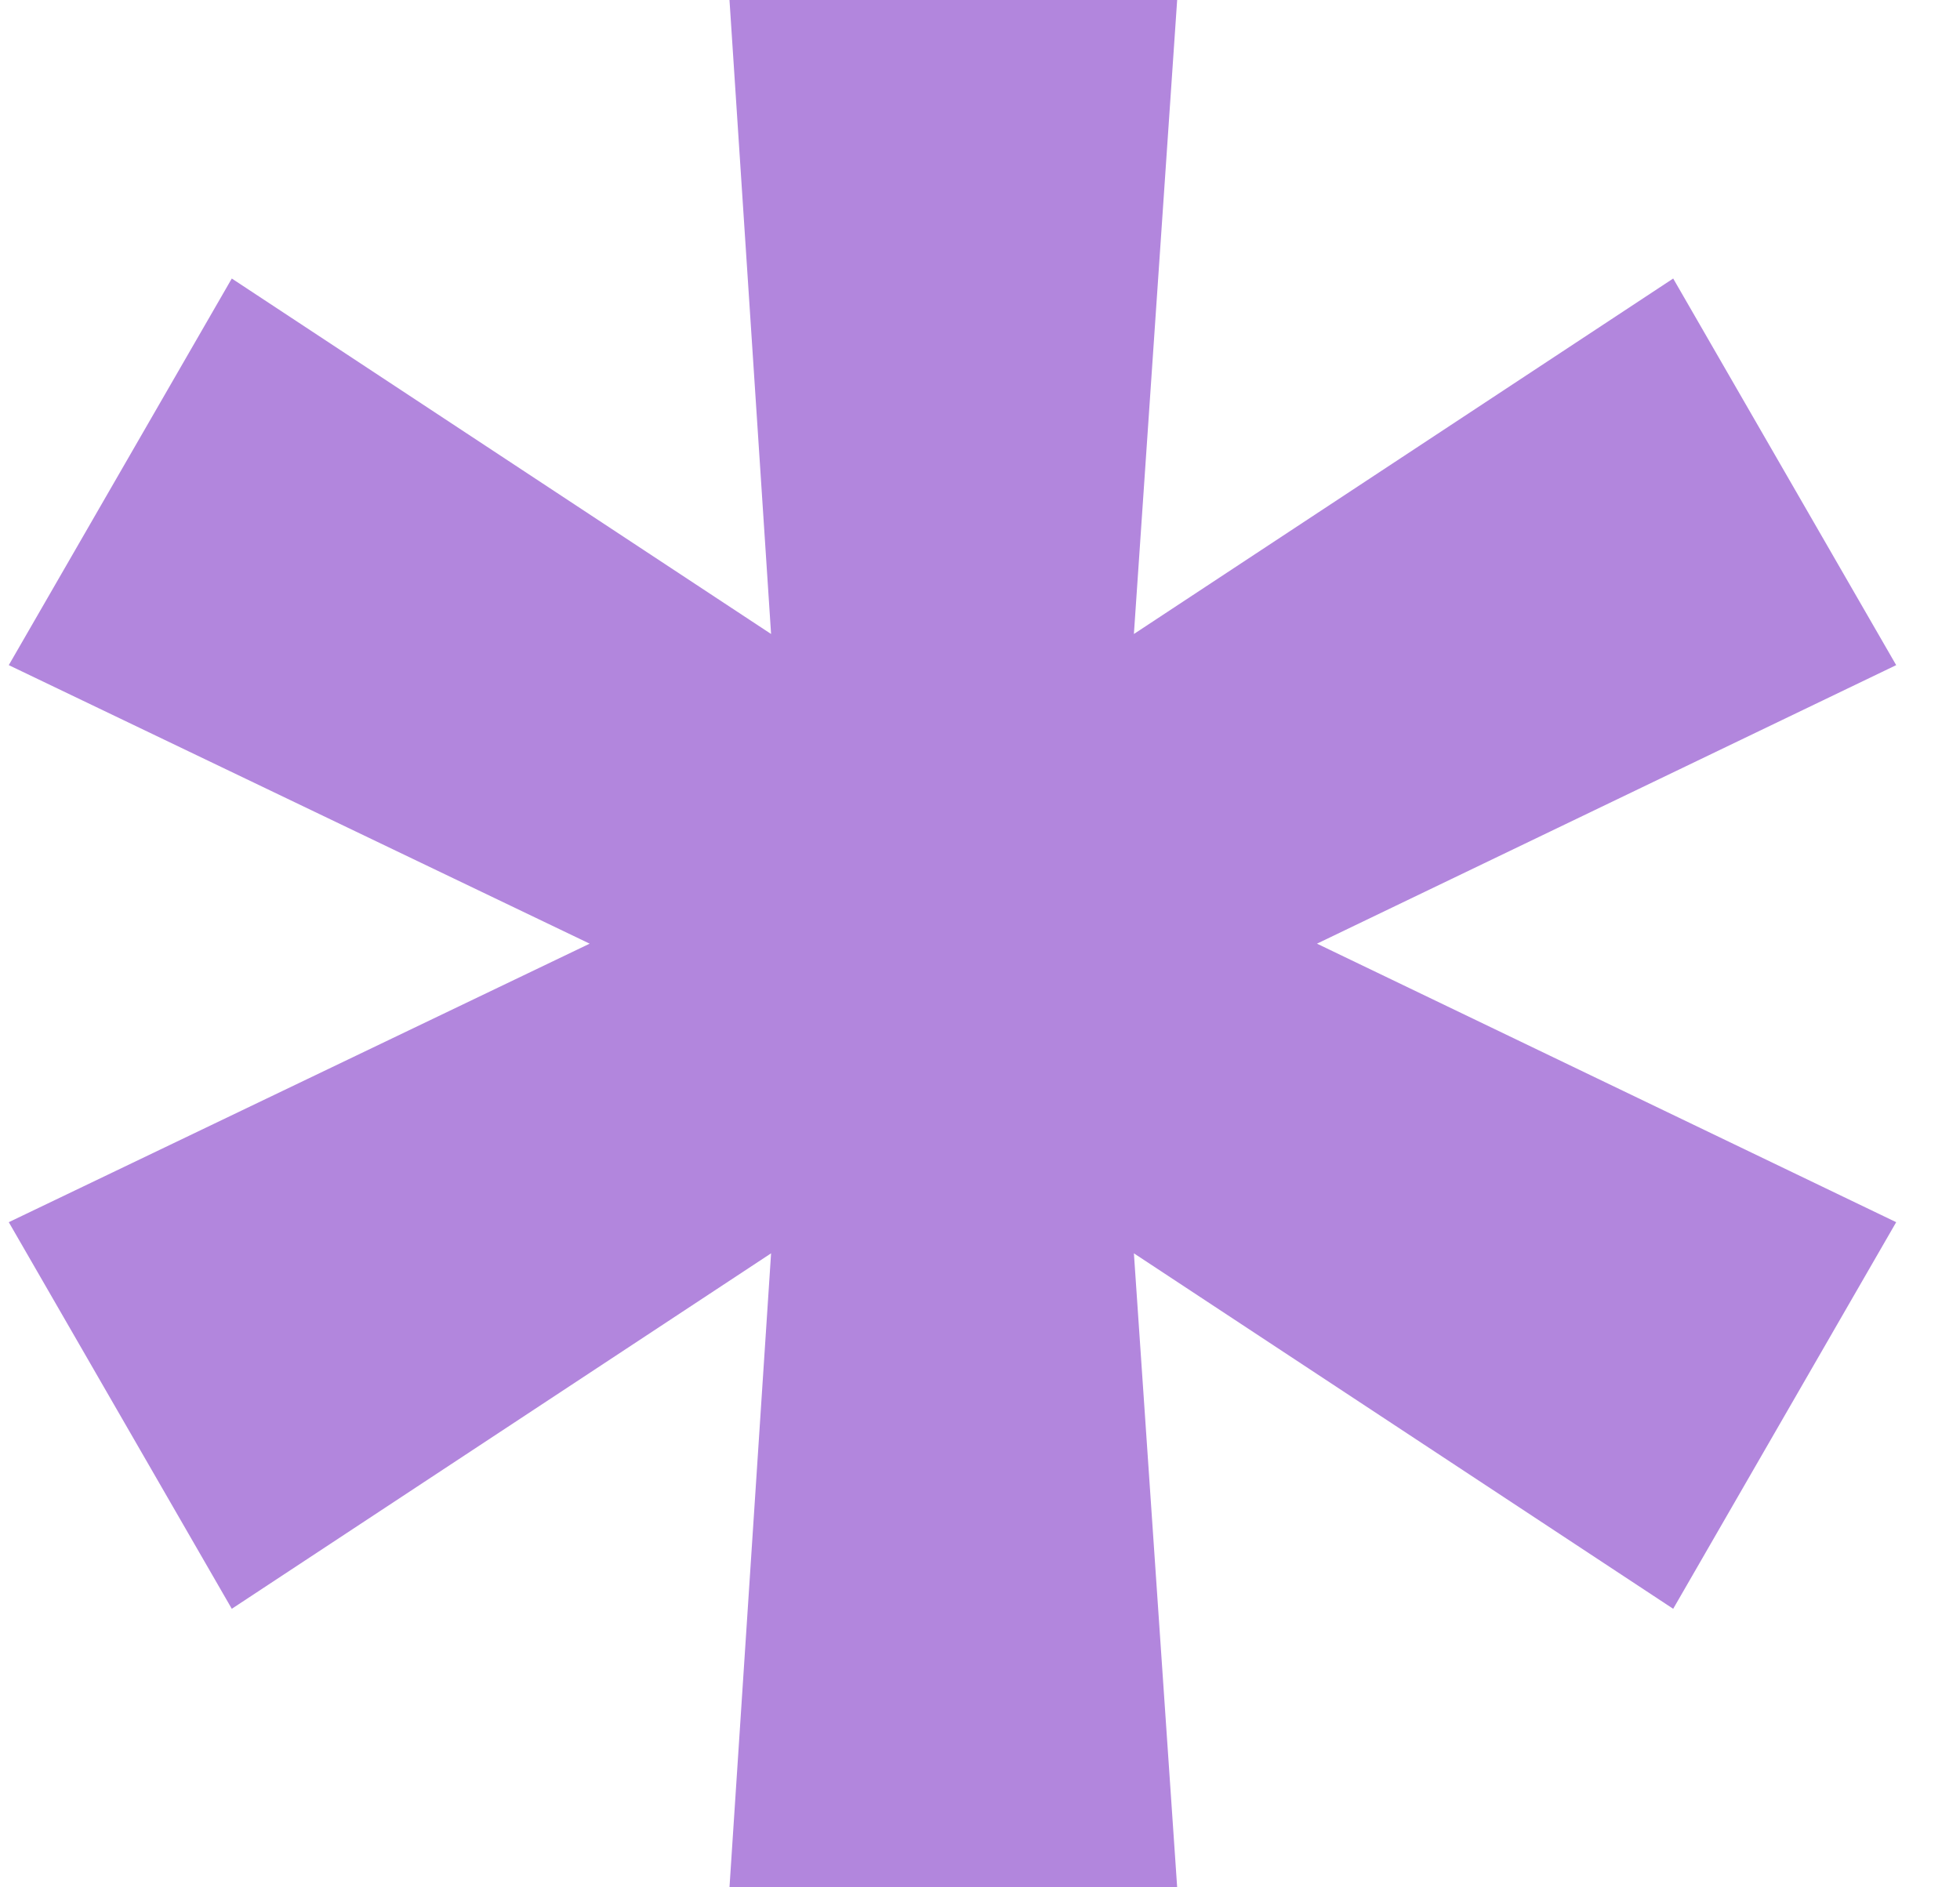 <svg width="27" height="26" viewBox="0 0 27 26" fill="none" xmlns="http://www.w3.org/2000/svg">
<path d="M10.049 26L10.622 17.266L3.193 22.163L0.121 16.837L8.123 13L0.121 9.163L3.193 3.837L10.622 8.734L10.049 0H16.216L15.62 8.734L23.049 3.837L26.121 9.163L18.142 13L26.121 16.837L23.049 22.163L15.62 17.266L16.216 26H10.049Z" fill="#B286DD"/>
</svg>
